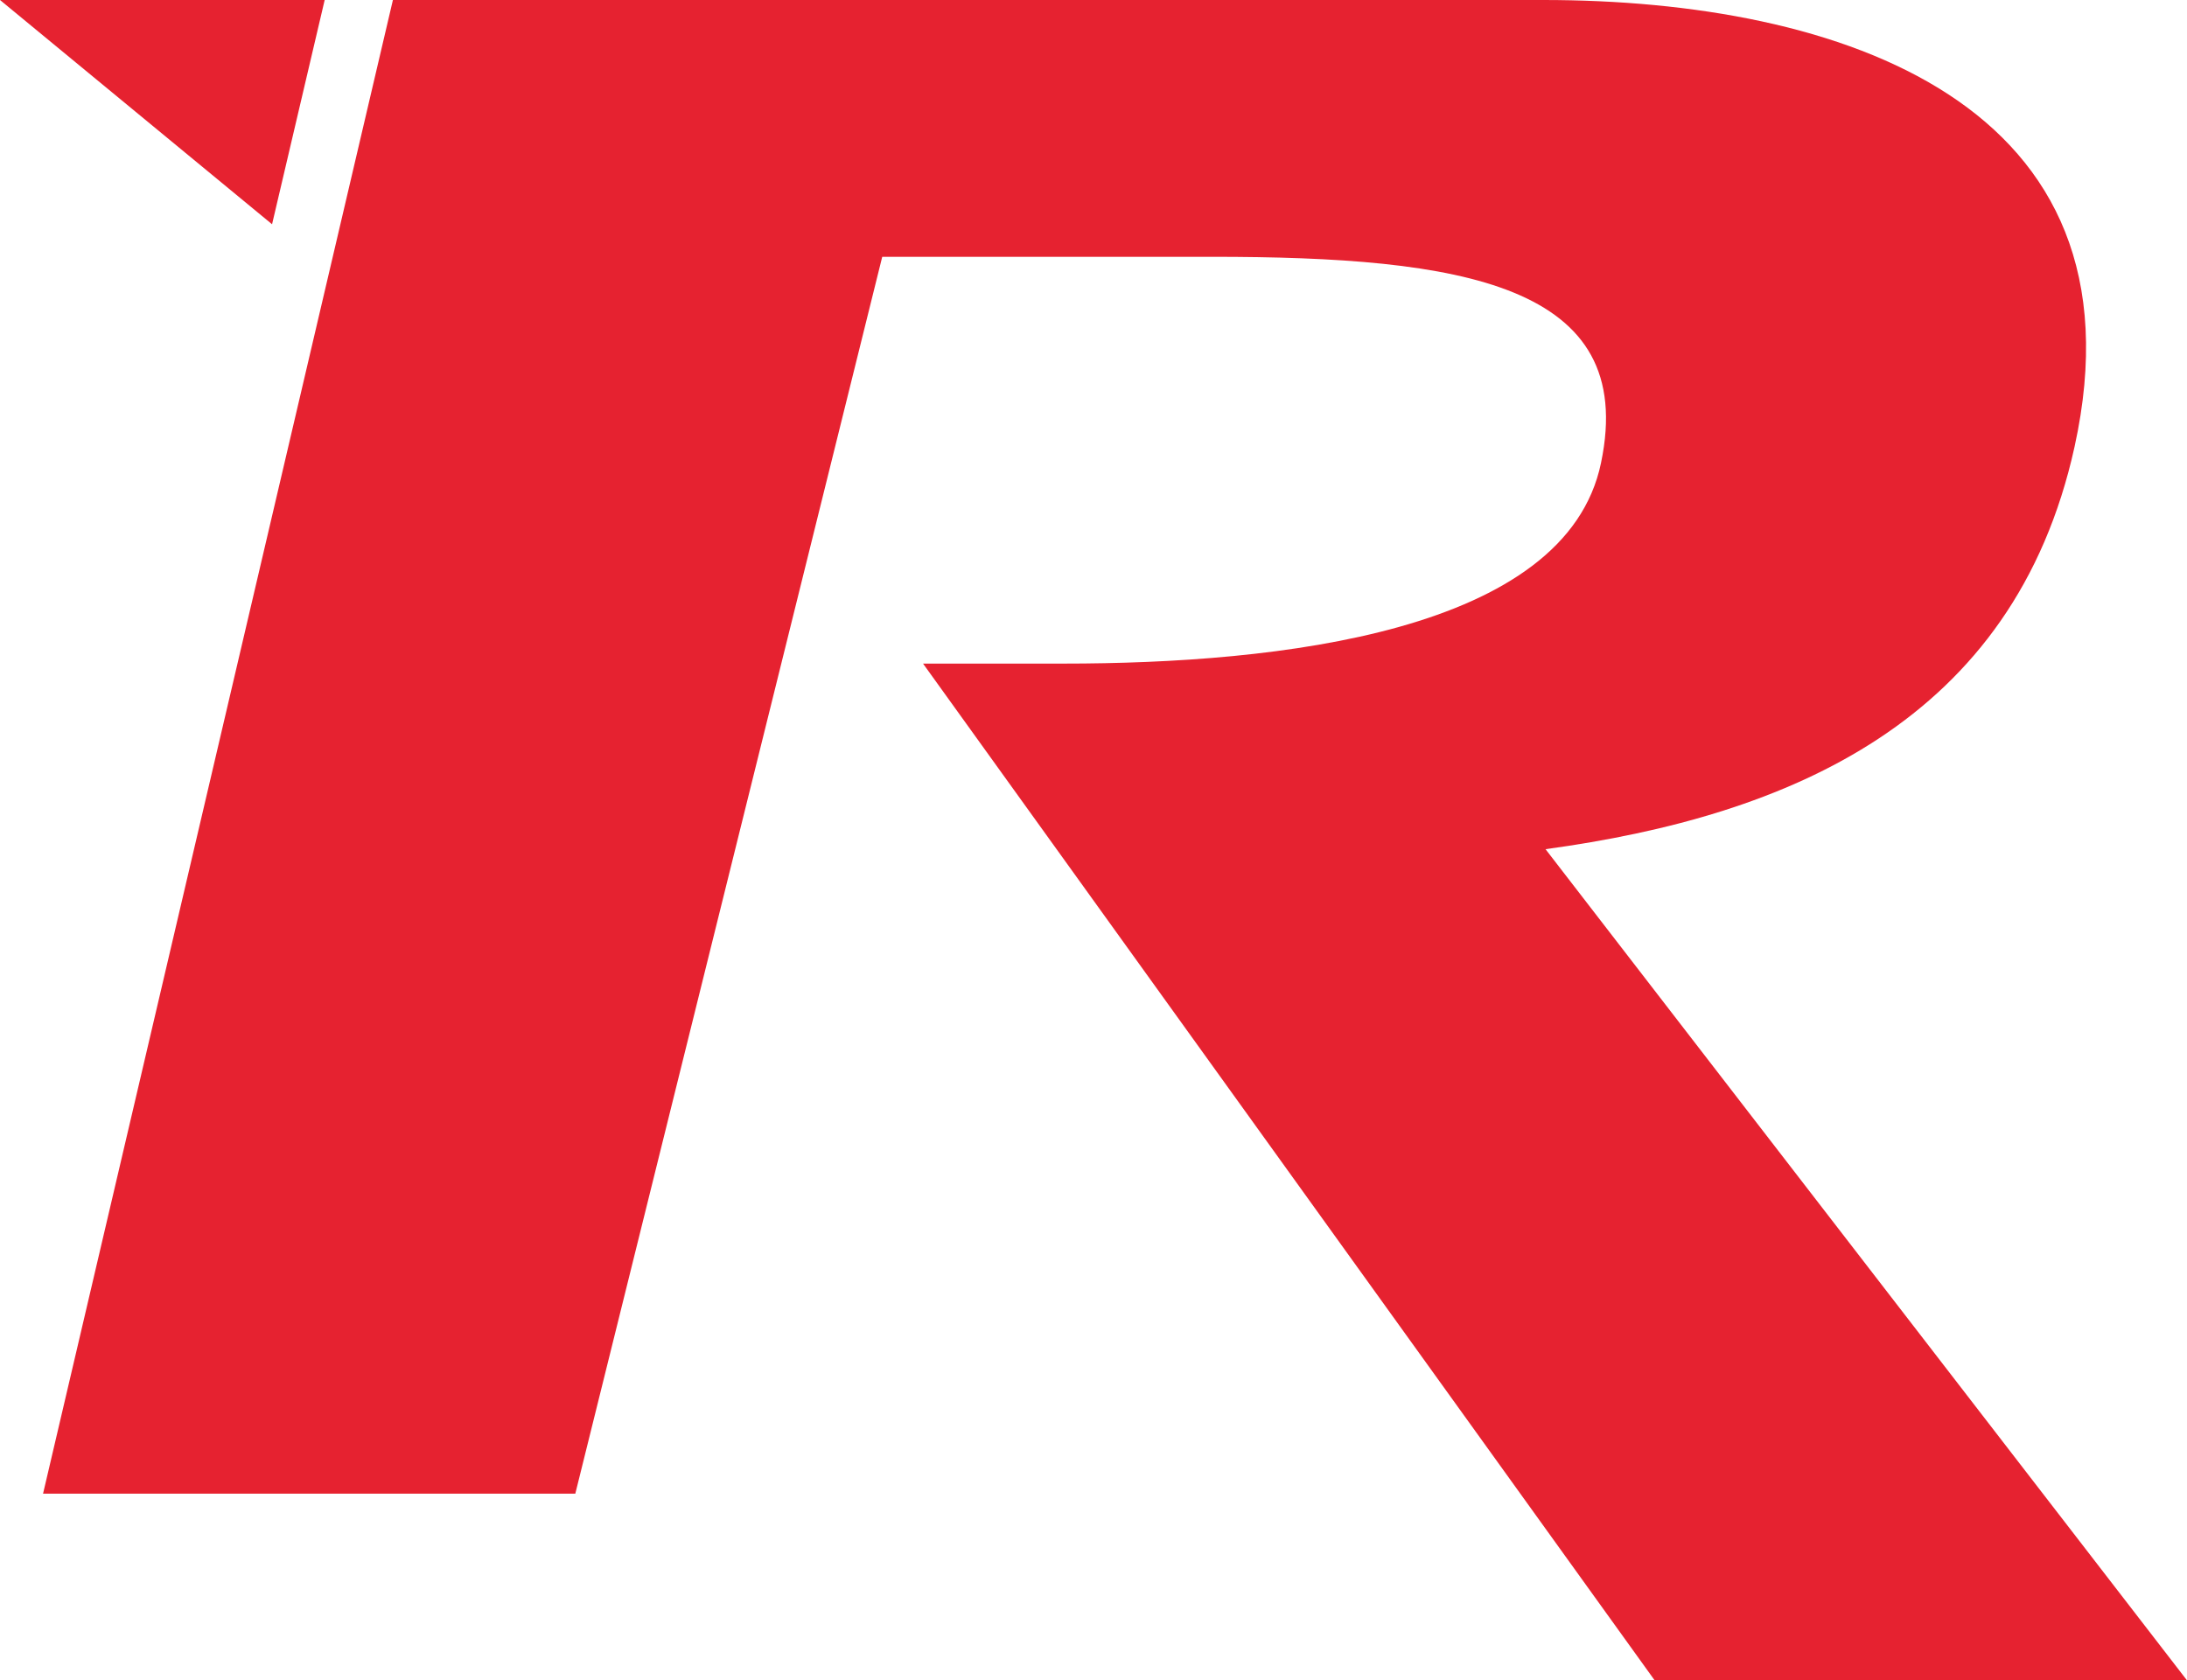 <svg id="Capa_1" data-name="Capa 1" xmlns="http://www.w3.org/2000/svg" viewBox="0 0 350 268.95"><defs><style>.cls-1{fill:#e62230;}</style></defs><polygon class="cls-1" points="43.54 35.9 0 0 51.96 0 43.54 35.9"/><path class="cls-1" d="M247.34,135.94,350,269H264.81L147.72,106.23h22.5c34.27,0,80.38-5,86-32.12,6-28.68-22.41-33-62.26-33H141.19l-49.12,198H6.89L62.88,0H247c47.32,0,97.13,16.4,85,71.54C322.31,115.5,286.33,130.62,247.34,135.94Z"/></svg>